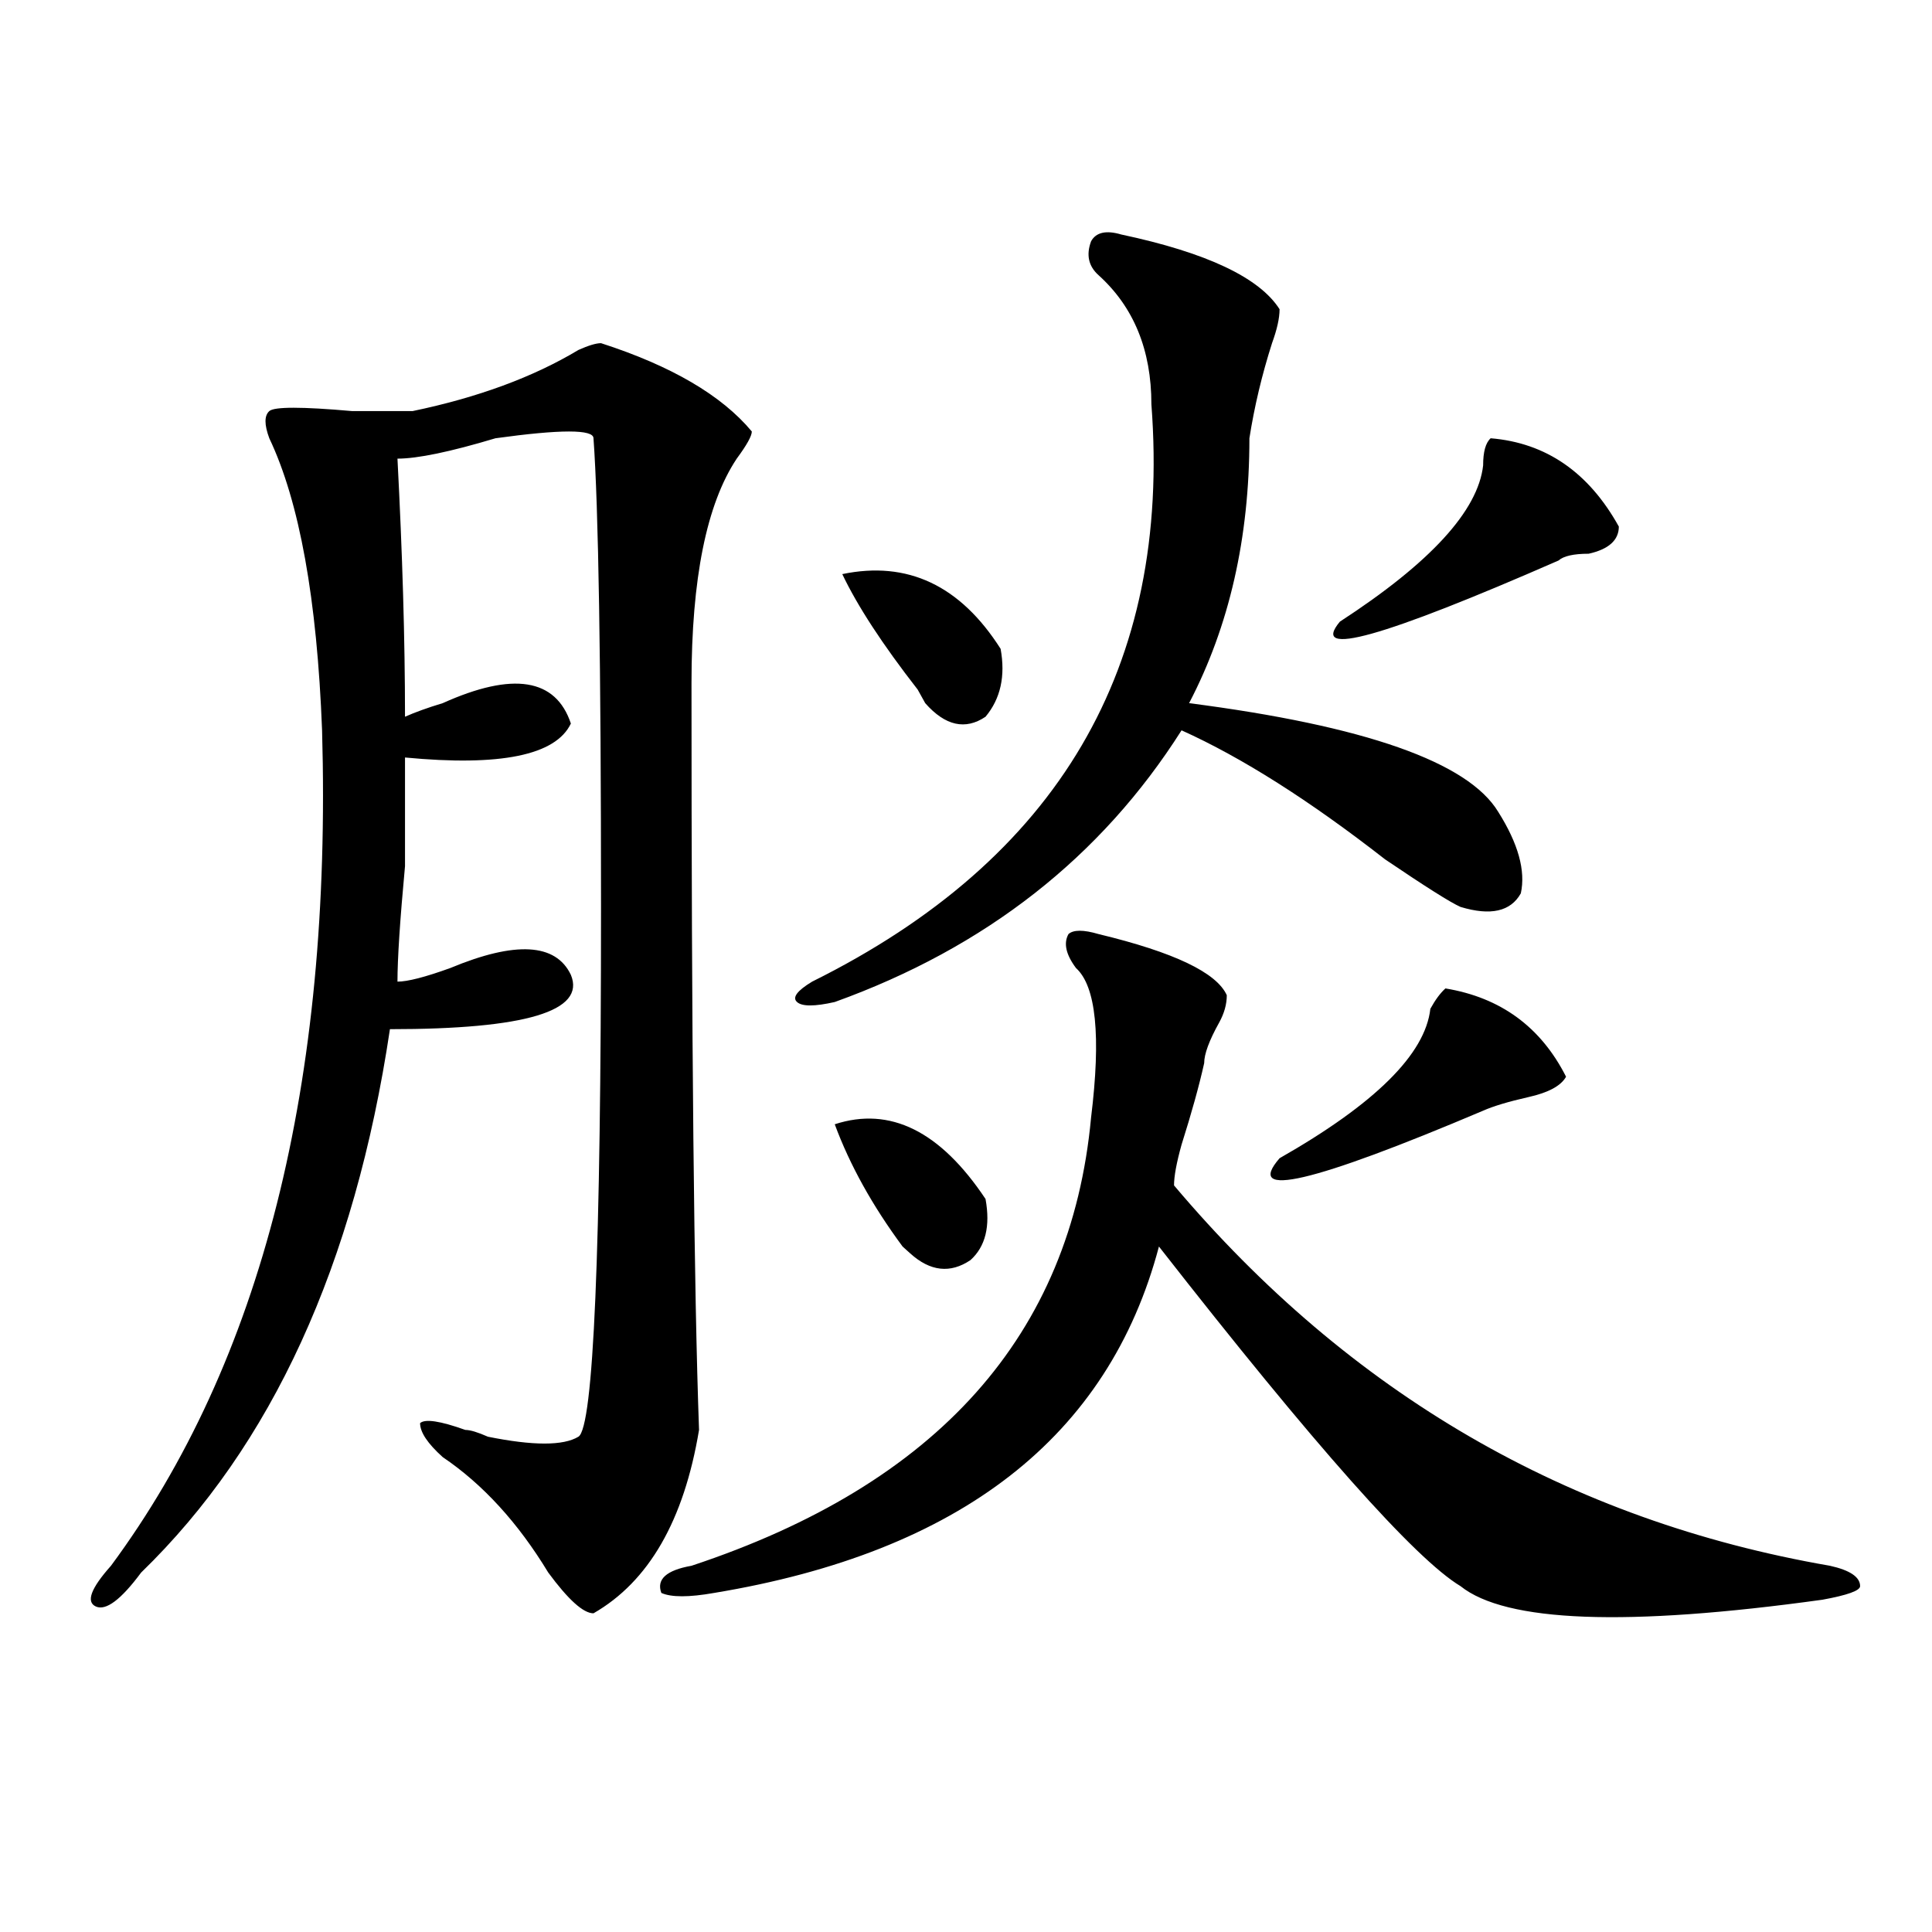 <?xml version="1.0" encoding="utf-8"?>
<!-- Generator: Adobe Illustrator 16.0.0, SVG Export Plug-In . SVG Version: 6.00 Build 0)  -->
<!DOCTYPE svg PUBLIC "-//W3C//DTD SVG 1.1//EN" "http://www.w3.org/Graphics/SVG/1.1/DTD/svg11.dtd">
<svg version="1.1" id="图层_1" xmlns="http://www.w3.org/2000/svg" xmlns:xlink="http://www.w3.org/1999/xlink" x="0px" y="0px"
	 width="1000px" height="1000px" viewBox="0 0 1000 1000" enable-background="new 0 0 1000 1000" xml:space="preserve">
<path d="M311.09,177.625c36.401,11.755,62.438,26.972,78.047,45.703c0,2.362-2.622,7.031-7.805,14.063
	c-15.609,23.456-23.414,62.128-23.414,116.016c0,185.175,1.28,314.099,3.902,386.719c-7.805,46.911-26.036,78.497-54.633,94.922
	c-5.243,0-13.048-7.031-23.414-21.094c-15.609-25.763-33.841-45.703-54.633-59.766c-7.805-7.031-11.707-12.854-11.707-17.578
	c2.562-2.308,10.366-1.153,23.414,3.516c2.562,0,6.464,1.208,11.707,3.516c23.414,4.724,39.023,4.724,46.828,0
	c7.805-4.669,11.707-96.075,11.707-274.219c0-126.563-1.341-207.422-3.902-242.578c0-4.669-16.95-4.669-50.73,0
	c-23.414,7.031-40.364,10.547-50.73,10.547c2.562,49.219,3.902,93.769,3.902,133.594c5.183-2.308,11.707-4.669,19.512-7.031
	c36.401-16.37,58.535-12.854,66.34,10.547c-7.805,16.425-36.462,22.302-85.852,17.578c0,9.394,0,28.125,0,56.25
	c-2.622,28.125-3.902,48.065-3.902,59.766c5.183,0,14.269-2.308,27.316-7.031c33.78-14.063,54.633-12.854,62.438,3.516
	c7.805,18.786-23.414,28.125-93.656,28.125c-18.231,121.894-61.157,215.661-128.777,281.25
	c-10.427,14.063-18.231,19.885-23.414,17.578c-5.243-2.362-2.622-9.394,7.805-21.094
	c78.047-105.469,114.448-249.609,109.266-432.422c-2.622-67.95-11.707-118.323-27.316-151.172c-2.622-7.031-2.622-11.7,0-14.063
	c2.562-2.308,16.89-2.308,42.926,0c15.609,0,25.976,0,31.219,0c33.78-7.031,62.438-17.578,85.852-31.641
	C304.565,178.833,308.468,177.625,311.09,177.625z M568.645,483.484c39.023,9.394,61.096,19.94,66.34,31.641
	c0,4.724-1.342,9.394-3.902,14.063c-5.244,9.394-7.805,16.425-7.805,21.094c-2.622,11.755-6.524,25.817-11.707,42.188
	c-2.622,9.394-3.902,16.425-3.902,21.094c91.034,107.831,204.202,173.474,339.504,196.875c10.365,2.307,15.609,5.822,15.609,10.547
	c0,2.307-6.524,4.669-19.512,7.031c-101.461,14.063-163.898,11.7-187.313-7.031c-23.414-14.063-75.486-72.62-156.094-175.781
	C573.827,743.641,497.061,803.406,369.625,824.5c-13.049,2.307-22.134,2.307-27.316,0c-2.622-7.031,2.561-11.756,15.609-14.063
	c127.436-42.188,196.397-119.531,206.824-232.031c5.183-42.188,2.561-67.95-7.805-77.344c-5.244-7.031-6.524-12.854-3.902-17.578
	C555.596,481.177,560.84,481.177,568.645,483.484z M580.352,121.375c44.206,9.394,71.522,22.302,81.949,38.672
	c0,4.724-1.342,10.547-3.902,17.578c-5.244,16.425-9.146,32.849-11.707,49.219c0,51.581-10.427,97.284-31.219,137.109
	c91.034,11.755,144.387,30.487,159.996,56.25c10.365,16.425,14.268,30.487,11.707,42.188c-5.244,9.394-15.609,11.755-31.219,7.031
	c-5.244-2.308-18.231-10.547-39.023-24.609c-39.023-30.433-74.145-52.734-105.363-66.797
	c-41.646,65.644-101.461,112.5-179.508,140.625c-10.427,2.362-16.951,2.362-19.512,0c-2.622-2.308,0-5.823,7.805-10.547
	c127.436-63.281,185.971-162.872,175.605-298.828c0-28.125-9.146-50.372-27.316-66.797c-5.244-4.669-6.524-10.547-3.902-17.578
	C567.303,120.222,572.547,119.067,580.352,121.375z M432.063,581.922c28.597-9.339,54.633,3.516,78.047,38.672
	c2.561,14.063,0,24.609-7.805,31.641c-10.427,7.031-20.854,5.878-31.219-3.516l-3.902-3.516
	C451.574,624.109,439.867,603.016,432.063,581.922z M435.965,297.156c33.779-7.031,61.096,5.878,81.949,38.672
	c2.561,14.063,0,25.817-7.805,35.156c-10.427,7.031-20.854,4.724-31.219-7.031l-3.902-7.031
	C456.757,333.521,443.77,313.581,435.965,297.156z M748.152,511.609c28.597,4.724,49.389,19.94,62.438,45.703
	c-2.622,4.724-9.146,8.239-19.512,10.547c-10.427,2.362-18.231,4.724-23.414,7.031c-88.474,37.519-123.595,45.703-105.363,24.609
	c49.389-28.125,75.425-53.888,78.047-77.344C742.908,517.487,745.53,513.972,748.152,511.609z M771.566,226.844
	c28.597,2.362,50.73,17.578,66.34,45.703c0,7.031-5.244,11.755-15.609,14.063c-7.805,0-13.049,1.208-15.609,3.516
	c-91.096,39.88-128.777,50.427-113.168,31.641c46.828-30.433,71.522-57.403,74.145-80.859
	C767.664,233.875,768.944,229.206,771.566,226.844z"/>
</svg>
